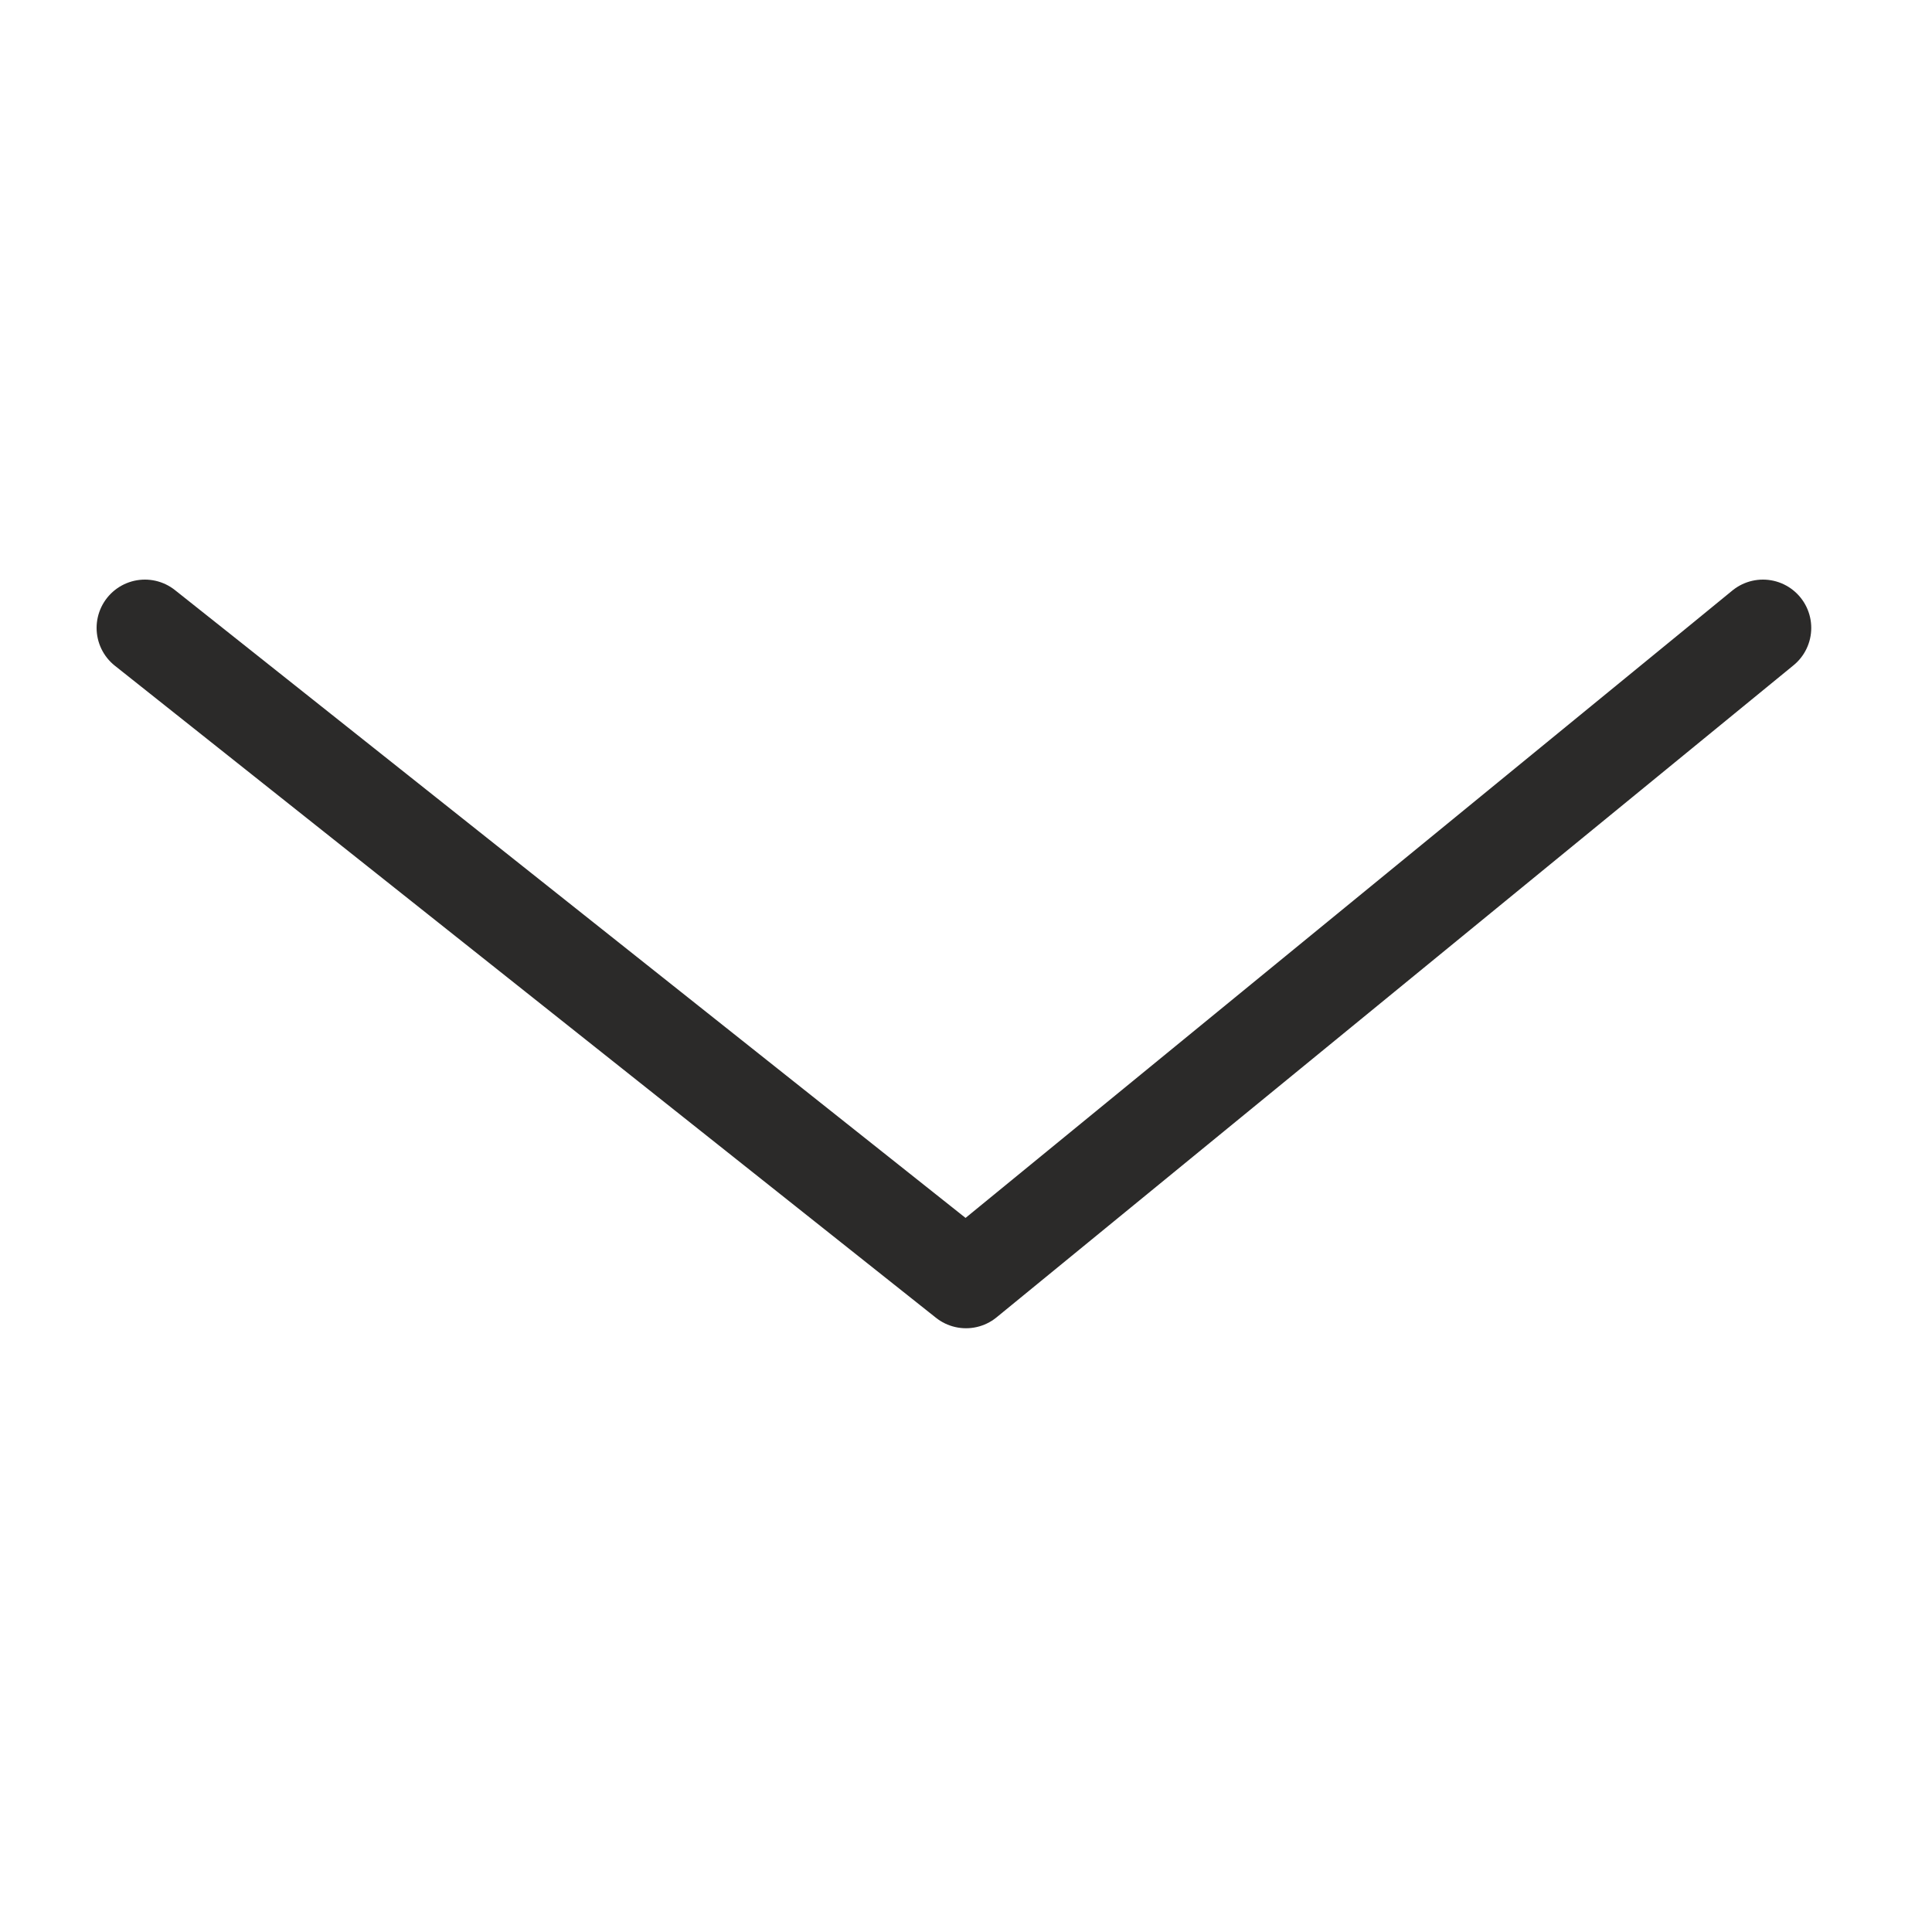 <svg width="40" height="40" viewBox="0 0 40 40" fill="none" xmlns="http://www.w3.org/2000/svg">
<path d="M3 13L20 26.5L36.5 13" stroke="#2B2A29" stroke-width="2" stroke-linecap="round" stroke-linejoin="round"/>
</svg>
